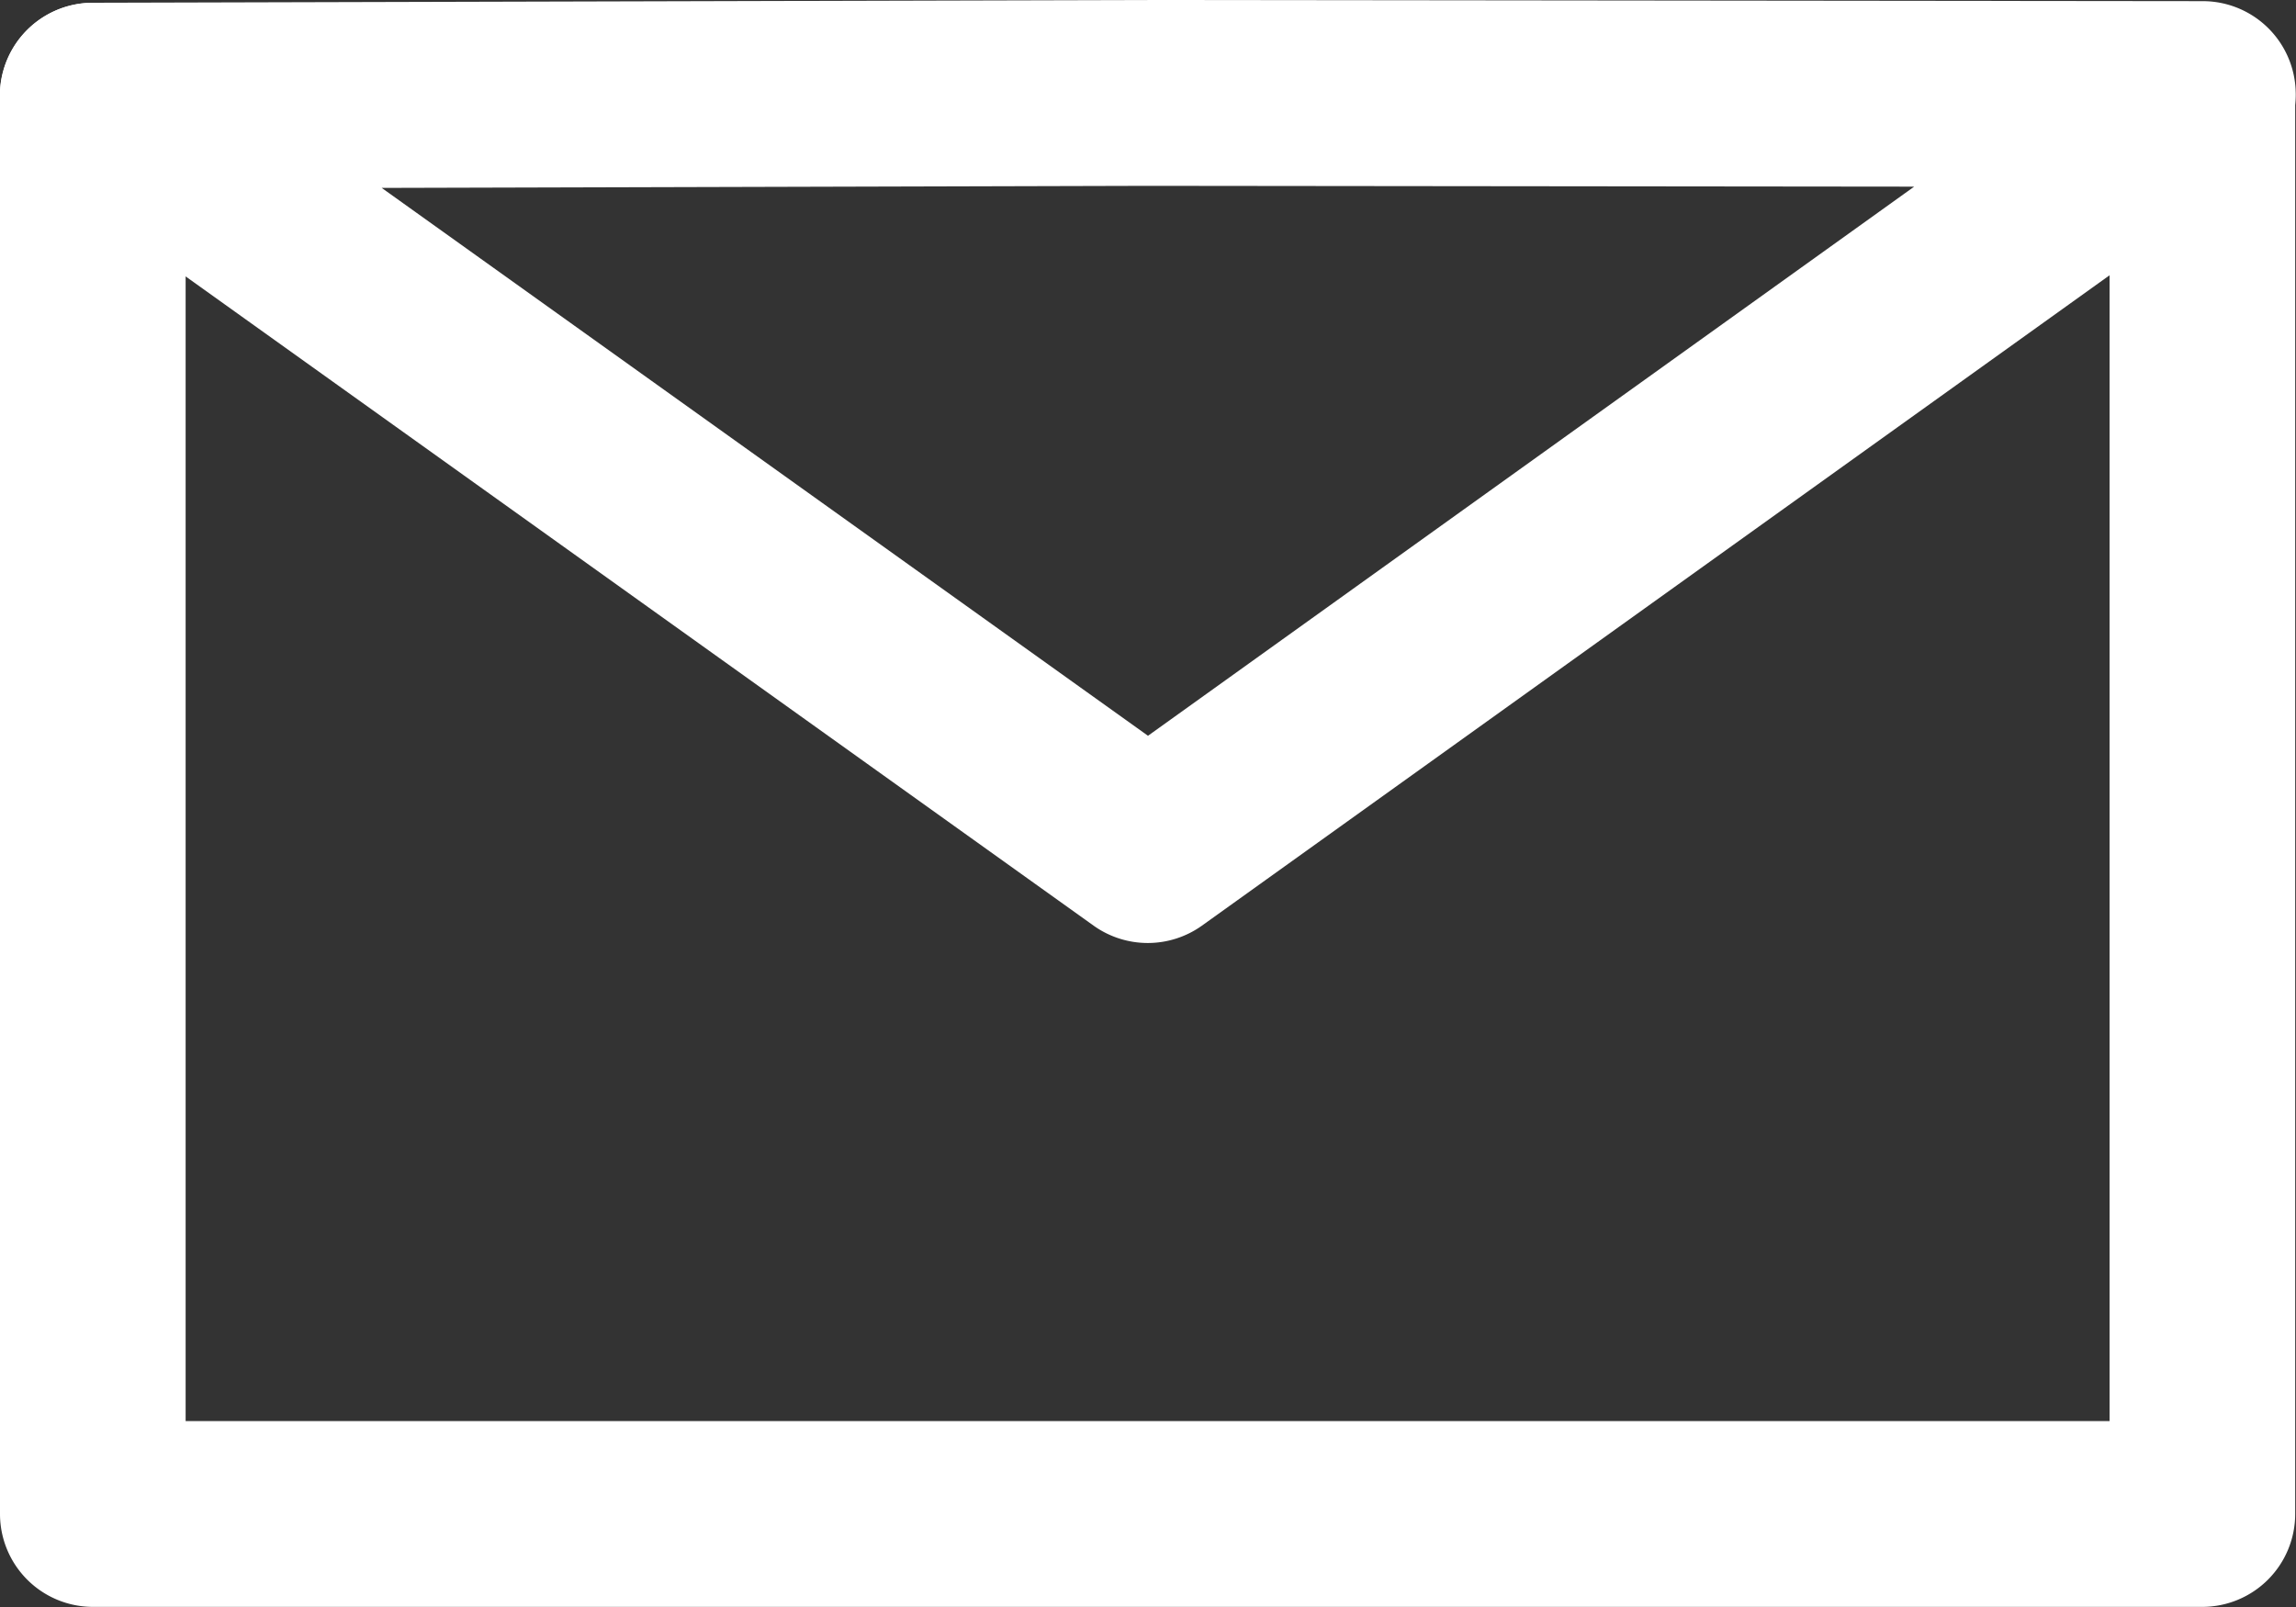 <svg xmlns="http://www.w3.org/2000/svg" width="20" height="14" viewBox="0 0 20 14"><rect x="0" y="0" width="20" height="14" fill="#333333" stroke="none"/><g transform="translate(-223.562 -1218.63)"><path d="M242.783,1232.126h-18.45a.292.292,0,0,1-.271-.31V1219.46a.274.274,0,1,1,.543,0v12.047h17.907V1219.46a.274.274,0,1,1,.543,0v12.357A.292.292,0,0,1,242.783,1232.126Z" transform="translate(0 0.003)" fill="#fff"/><path d="M242.746,1232.626H224.37a.81.81,0,0,1-.808-.81V1219.46a.808.808,0,1,1,1.617,0v11.547h16.759V1219.46a.808.808,0,1,1,1.617,0v12.357A.81.81,0,0,1,242.746,1232.626Z" transform="translate(0 0.003)" fill="#fff"/><path d="M233.562,1219.13h0l9.227.01a.28.28,0,0,1,.261.224.331.331,0,0,1-.117.348l-9.227,6.586a.243.243,0,0,1-.288,0l-9.227-6.572a.331.331,0,0,1-.117-.348.28.28,0,0,1,.26-.225Zm8.284.628-8.283-.009-8.284.022,8.284,5.9Z" transform="translate(0)" fill="#fff"/><path d="M233.56,1218.63h0l9.191.01a.81.81,0,0,1,.471,1.468l-9.19,6.586a.812.812,0,0,1-.944,0l-9.19-6.572a.81.81,0,0,1,.469-1.468Zm6.676,1.626-6.674-.007-6.675.018,6.675,4.773Z" transform="translate(0)" fill="#fff"/></g></svg>